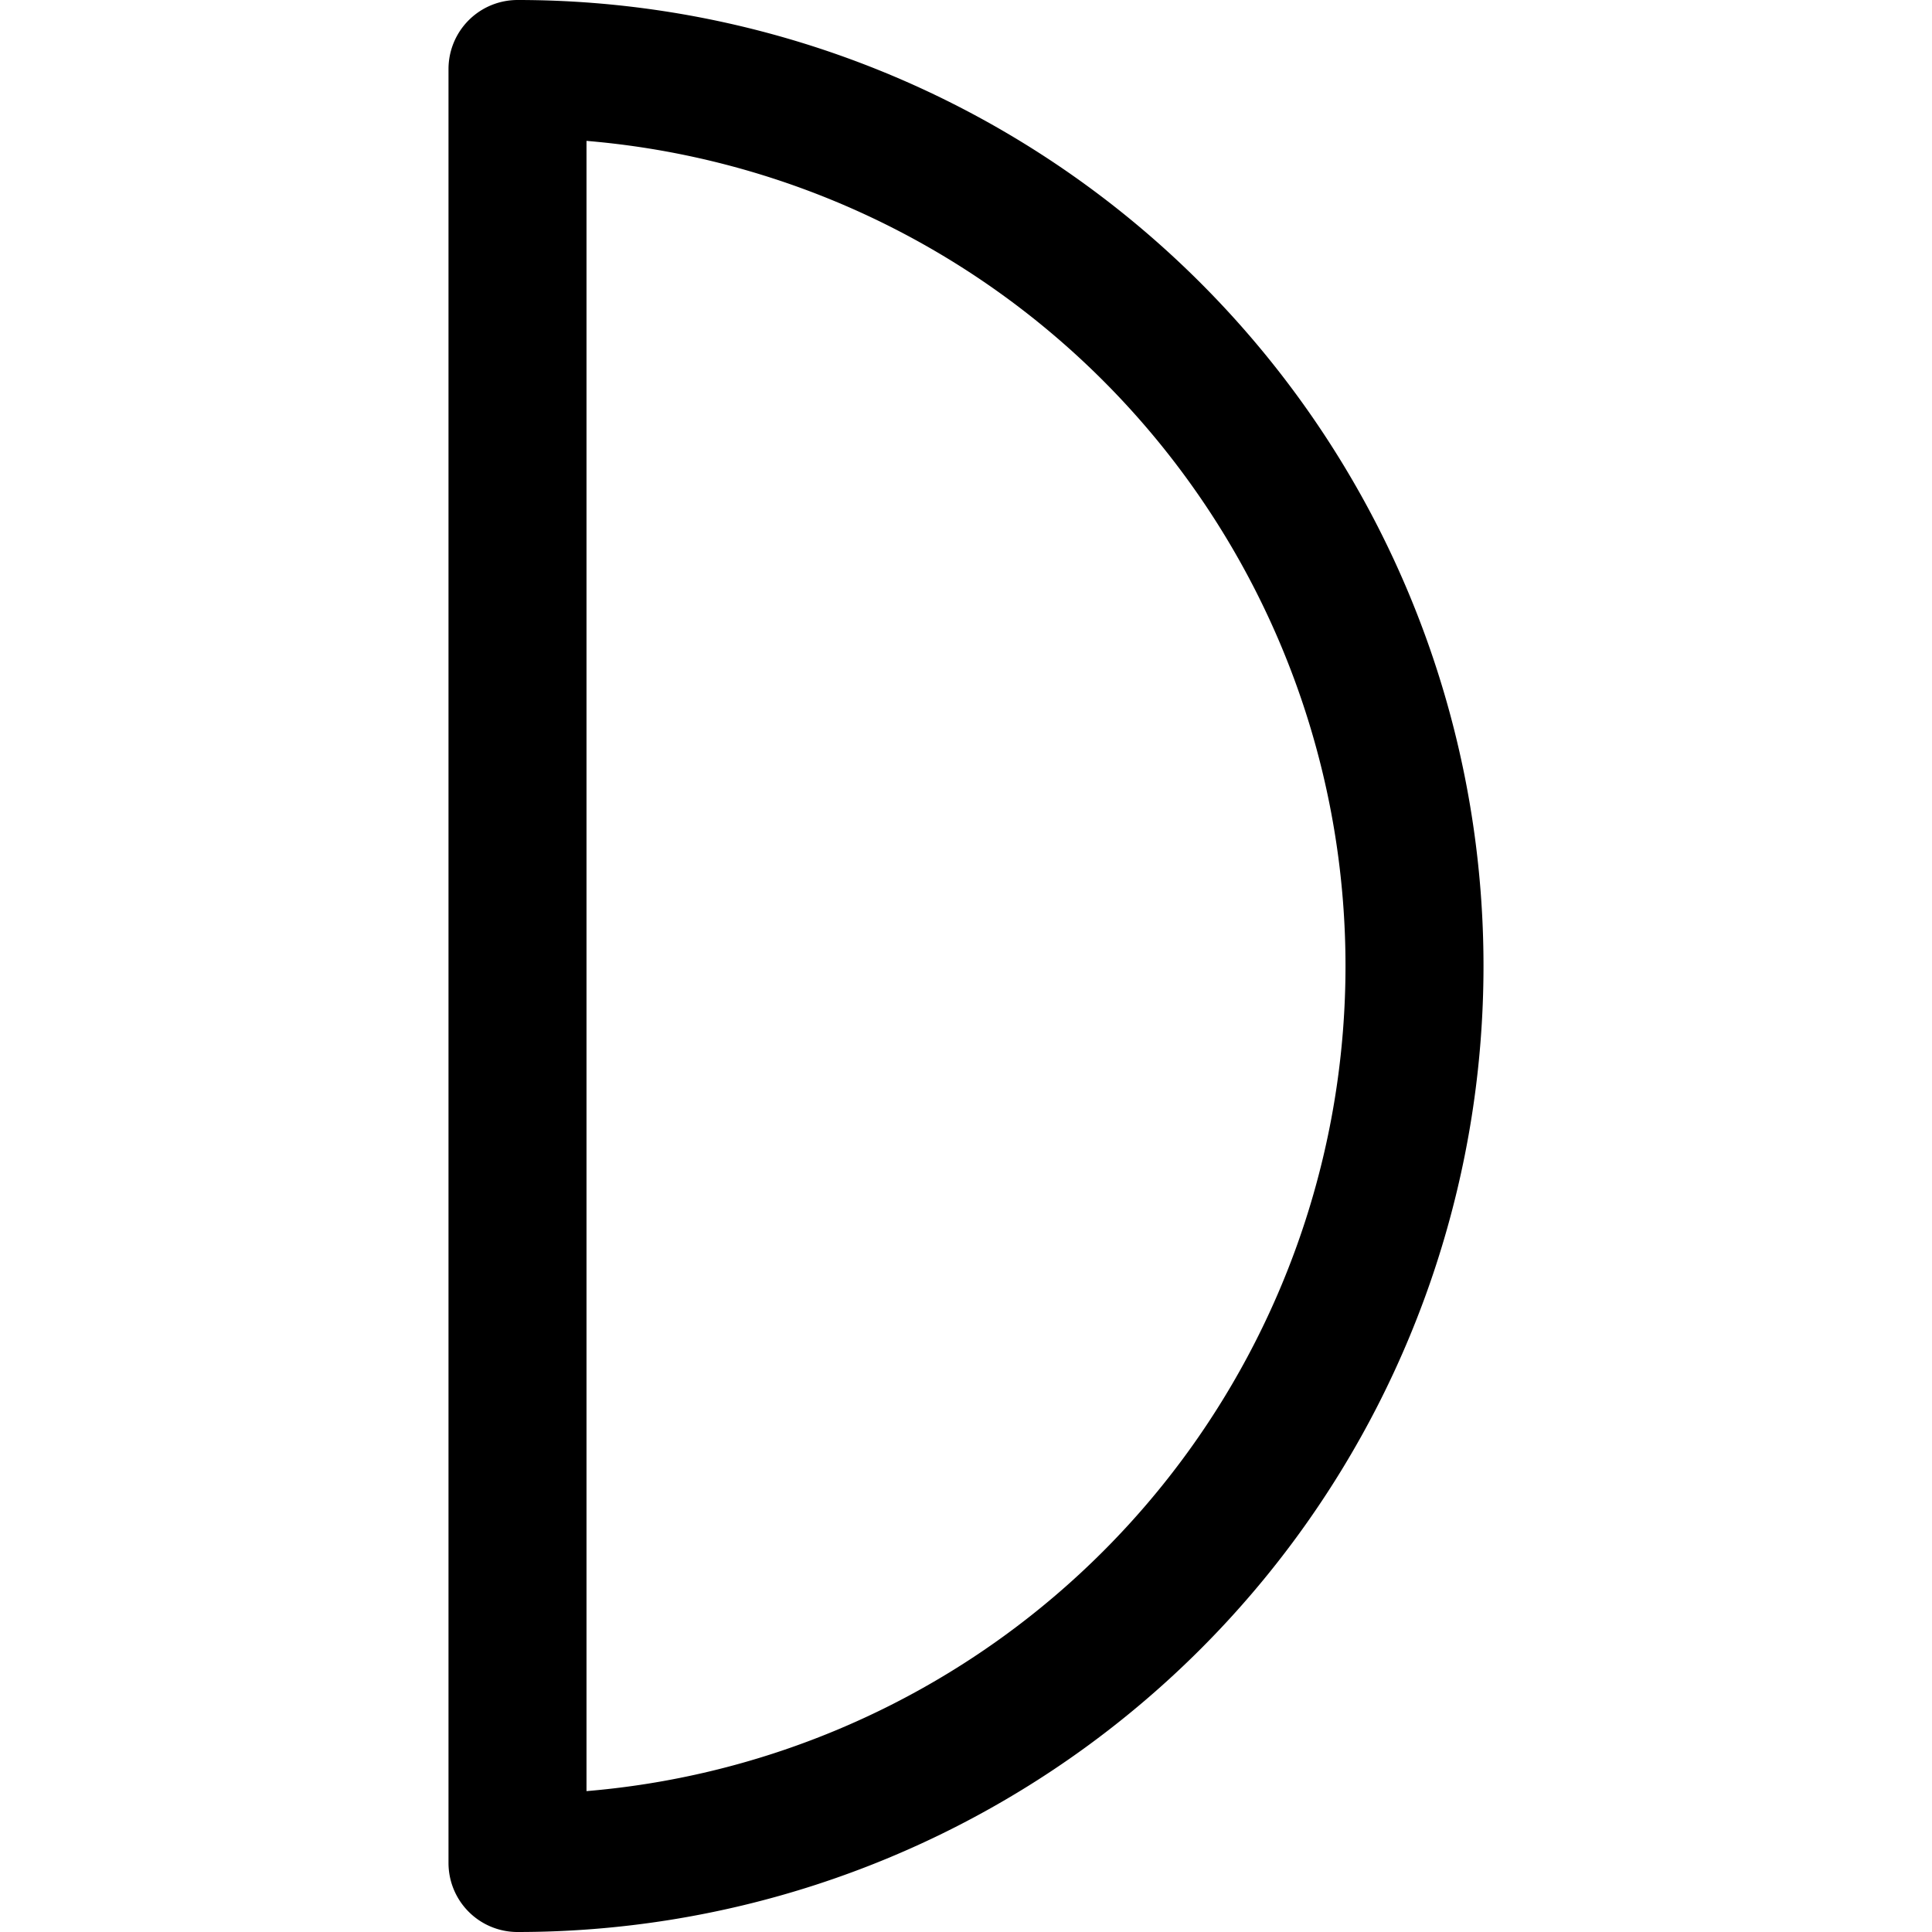 <svg xmlns="http://www.w3.org/2000/svg" viewBox="0 0 14 14">
  
<g transform="matrix(1,0,0,1,0,0)"><path d="M3.75.5a6.5,6.5,0,0,1,0,13Z" style="fill: none;stroke: #000000;stroke-linecap: round;stroke-linejoin: round"></path></g></svg>